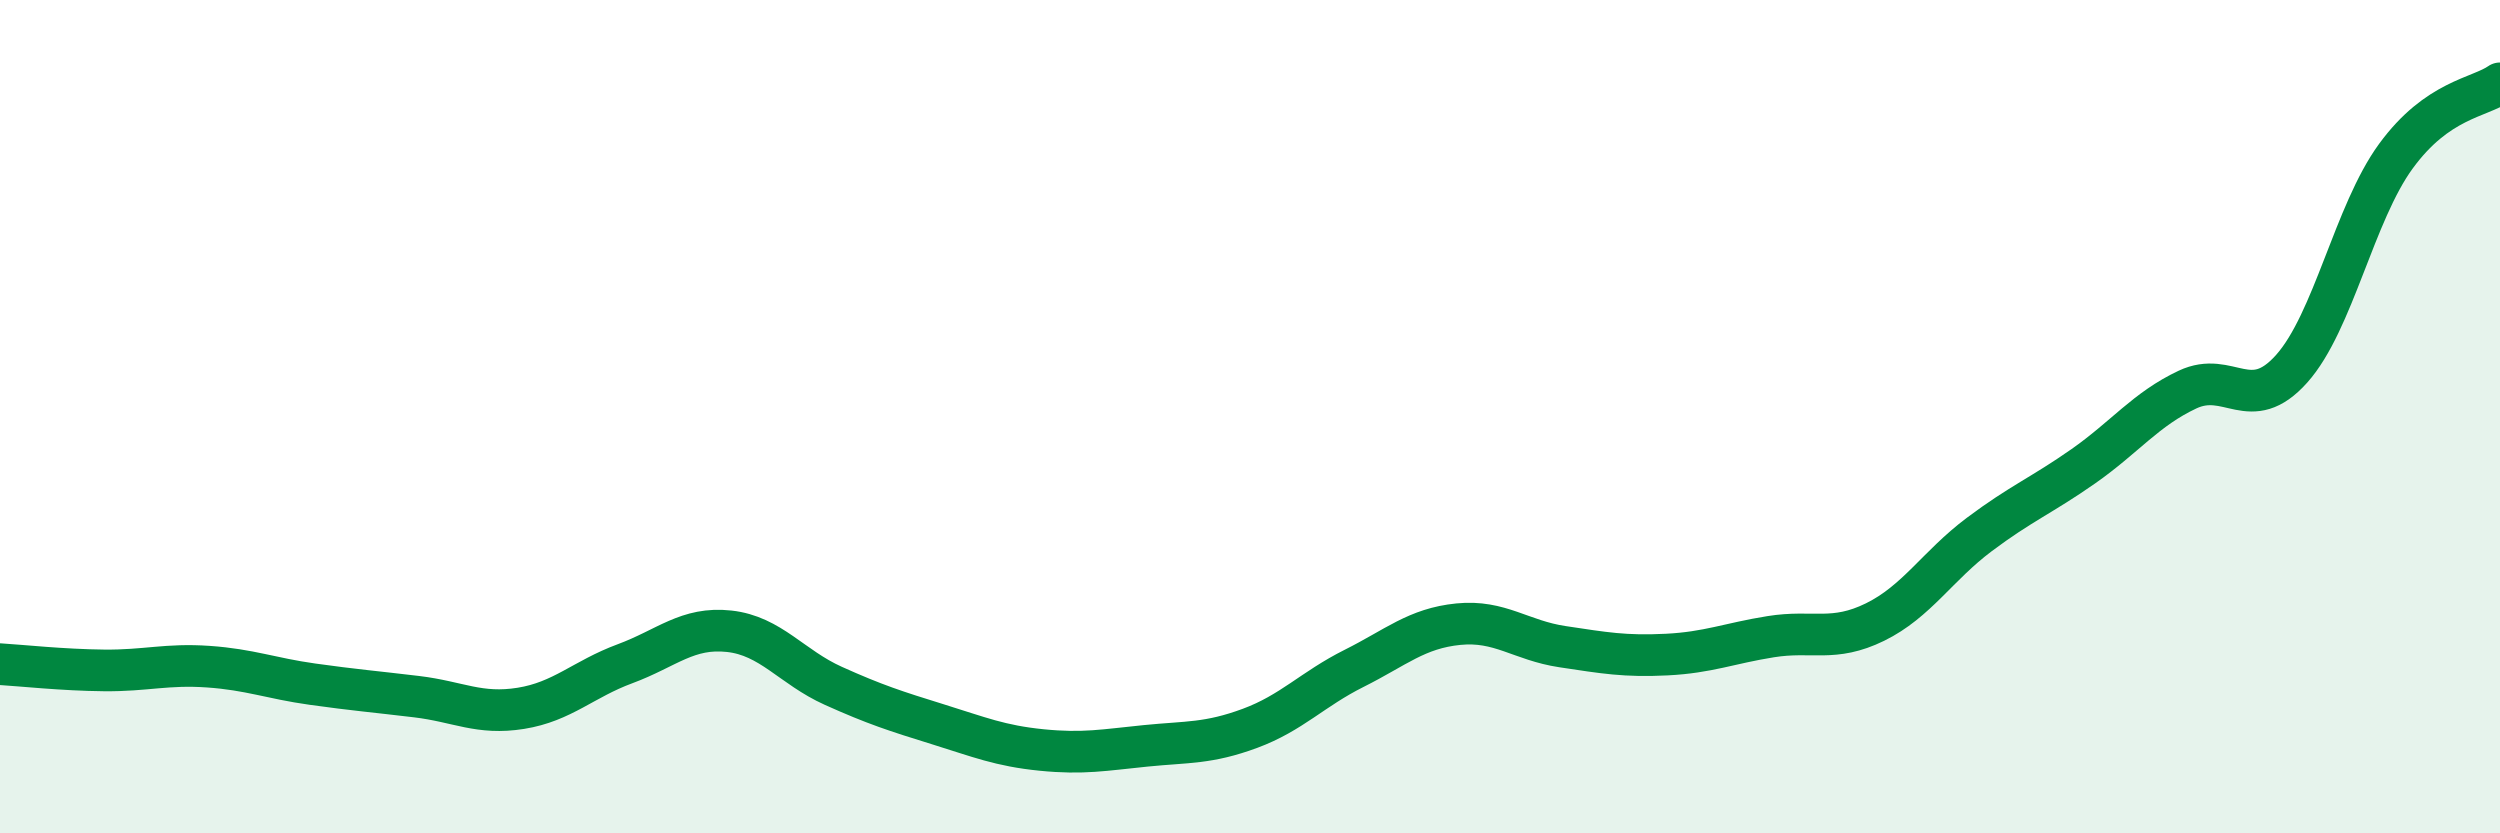 
    <svg width="60" height="20" viewBox="0 0 60 20" xmlns="http://www.w3.org/2000/svg">
      <path
        d="M 0,15.94 C 0.5,15.97 1.5,16.08 2.5,16.09 C 3.5,16.1 4,15.93 5,16 C 6,16.07 6.5,16.28 7.5,16.42 C 8.5,16.56 9,16.6 10,16.72 C 11,16.84 11.5,17.16 12.5,17 C 13.5,16.84 14,16.3 15,15.93 C 16,15.56 16.5,15.04 17.5,15.15 C 18.5,15.26 19,16.01 20,16.46 C 21,16.91 21.5,17.07 22.5,17.38 C 23.5,17.69 24,17.9 25,18 C 26,18.1 26.5,18 27.5,17.9 C 28.5,17.8 29,17.85 30,17.48 C 31,17.11 31.5,16.54 32.5,16.04 C 33.5,15.54 34,15.08 35,14.98 C 36,14.88 36.5,15.37 37.5,15.52 C 38.5,15.67 39,15.76 40,15.71 C 41,15.66 41.5,15.44 42.5,15.28 C 43.5,15.12 44,15.42 45,14.93 C 46,14.44 46.5,13.58 47.5,12.83 C 48.5,12.08 49,11.89 50,11.19 C 51,10.49 51.5,9.82 52.5,9.35 C 53.5,8.88 54,9.97 55,8.85 C 56,7.73 56.5,5.12 57.5,3.75 C 58.5,2.38 59.5,2.35 60,2L60 20L0 20Z"
        fill="#008740"
        opacity="0.1"
        stroke-linecap="round"
        stroke-linejoin="round"
      />
      <path
        d="M 0,15.94 C 0.5,15.97 1.5,16.08 2.5,16.09 C 3.5,16.1 4,15.93 5,16 C 6,16.07 6.5,16.28 7.5,16.42 C 8.5,16.56 9,16.6 10,16.72 C 11,16.84 11.5,17.16 12.5,17 C 13.5,16.84 14,16.3 15,15.93 C 16,15.56 16.5,15.04 17.5,15.15 C 18.5,15.26 19,16.01 20,16.46 C 21,16.91 21.5,17.07 22.5,17.38 C 23.5,17.69 24,17.9 25,18 C 26,18.1 26.5,18 27.5,17.9 C 28.5,17.8 29,17.85 30,17.48 C 31,17.11 31.5,16.54 32.5,16.04 C 33.5,15.54 34,15.08 35,14.98 C 36,14.88 36.5,15.37 37.5,15.52 C 38.5,15.67 39,15.76 40,15.71 C 41,15.66 41.5,15.44 42.5,15.28 C 43.5,15.12 44,15.42 45,14.93 C 46,14.44 46.5,13.58 47.5,12.83 C 48.5,12.08 49,11.89 50,11.19 C 51,10.49 51.5,9.82 52.5,9.35 C 53.5,8.88 54,9.97 55,8.85 C 56,7.73 56.5,5.12 57.5,3.75 C 58.5,2.38 59.5,2.35 60,2"
        stroke="#008740"
        stroke-width="1"
        fill="none"
        stroke-linecap="round"
        stroke-linejoin="round"
      />
    </svg>
  